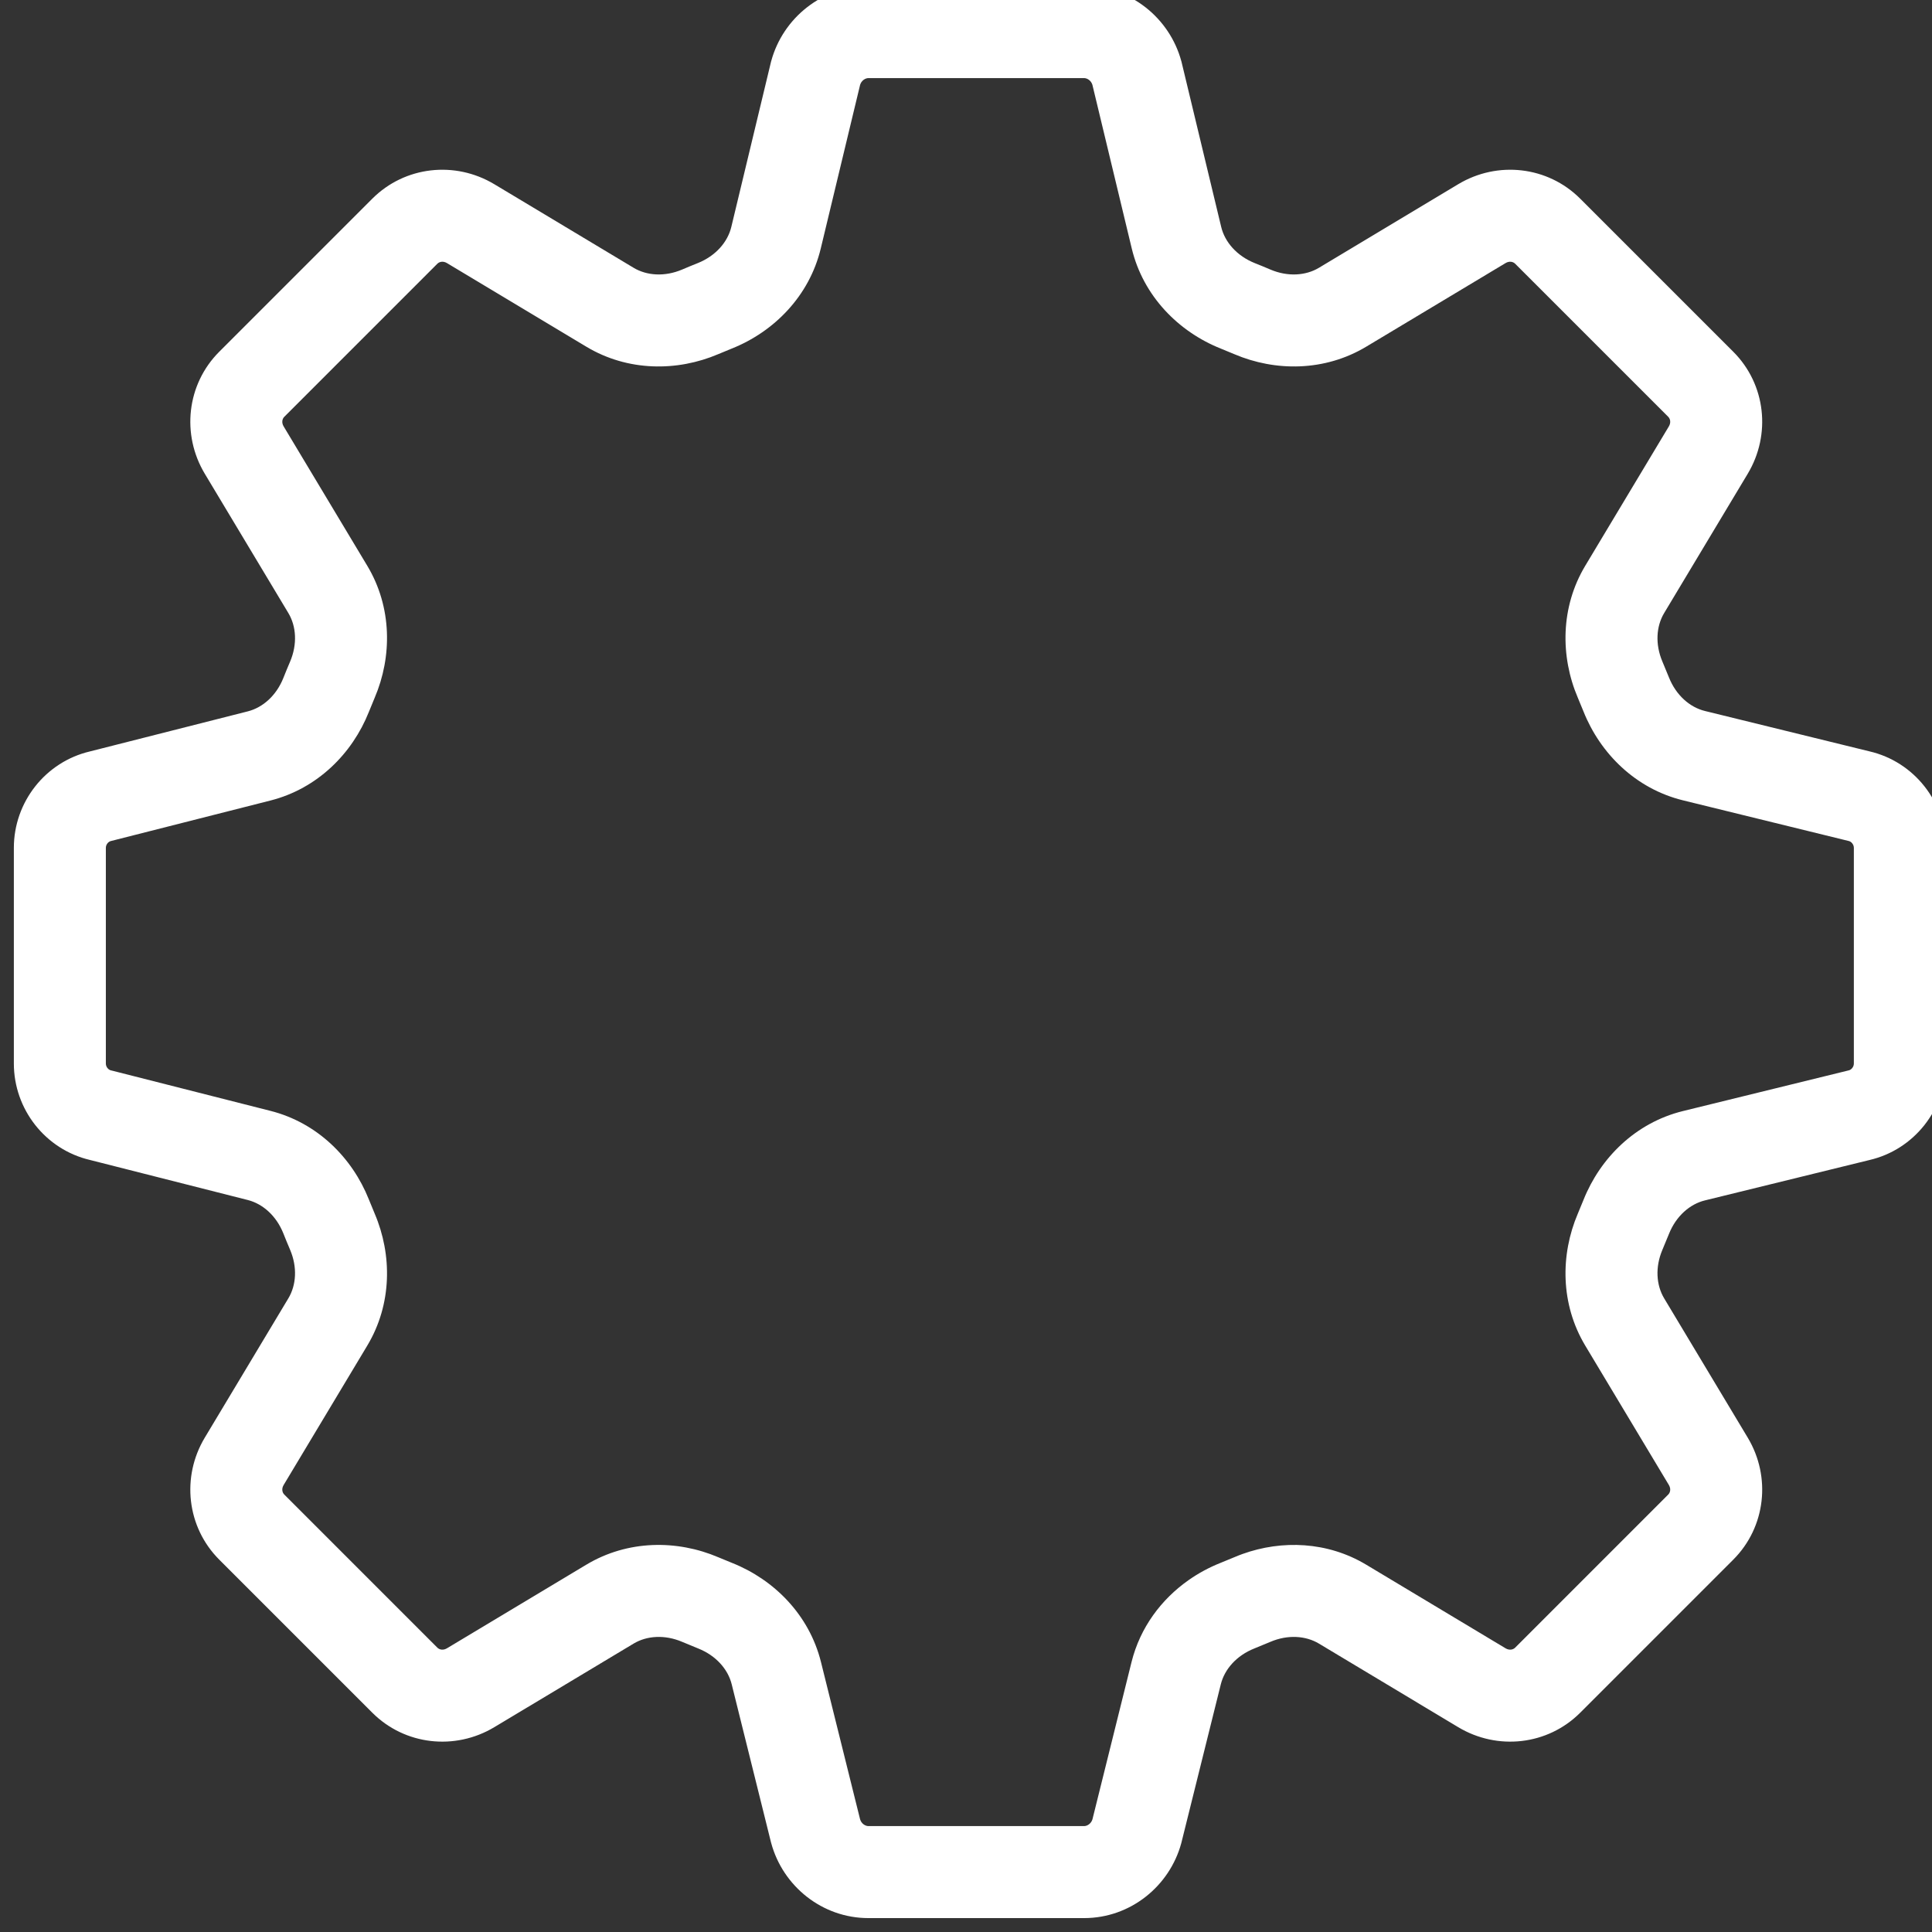 <svg width="76" height="76" viewBox="0 0 76 76" fill="none" xmlns="http://www.w3.org/2000/svg">
<rect x="0" y="0" width="76" height="76" fill="#333333" stroke="none"/>
<path fill-rule="evenodd" clip-rule="evenodd" d="M34.163 -0.547C32.336 -0.547 30.798 0.713 30.339 2.398L30.331 2.425L28.768 8.927C28.625 9.522 28.154 10.067 27.448 10.35C27.243 10.431 27.04 10.515 26.837 10.602C26.149 10.895 25.443 10.845 24.926 10.535L19.444 7.246C17.901 6.32 15.927 6.535 14.646 7.815L8.624 13.837C7.344 15.117 7.13 17.092 8.055 18.635L11.344 24.117C11.654 24.634 11.704 25.34 11.411 26.028C11.32 26.24 11.232 26.454 11.147 26.669C10.869 27.366 10.335 27.834 9.749 27.983L3.539 29.559C1.788 29.97 0.545 31.55 0.545 33.353V41.835C0.545 43.639 1.788 45.219 3.539 45.63L9.749 47.206C10.335 47.355 10.869 47.824 11.147 48.52C11.232 48.735 11.32 48.949 11.411 49.161C11.704 49.849 11.654 50.555 11.344 51.072L8.055 56.554C7.13 58.096 7.344 60.071 8.624 61.352L14.646 67.374C15.927 68.654 17.901 68.869 19.444 67.943L24.926 64.654C25.443 64.344 26.149 64.294 26.837 64.587C27.046 64.676 27.256 64.763 27.466 64.847C28.167 65.126 28.636 65.665 28.783 66.254L30.328 72.469L30.339 72.508C30.798 74.194 32.336 75.453 34.163 75.453H42.645C44.471 75.453 46.009 74.194 46.468 72.508L48.024 66.254C48.171 65.665 48.64 65.126 49.341 64.847C49.551 64.763 49.761 64.676 49.971 64.587C50.657 64.294 51.364 64.344 51.882 64.654L57.363 67.943C58.906 68.869 60.881 68.654 62.161 67.374L68.183 61.352C69.463 60.071 69.677 58.096 68.752 56.554L65.463 51.072C65.153 50.555 65.103 49.848 65.396 49.161C65.484 48.955 65.57 48.747 65.653 48.539C65.933 47.837 66.475 47.366 67.066 47.221L73.542 45.632C75.297 45.224 76.545 43.642 76.545 41.835V33.353C76.545 31.547 75.297 29.965 73.542 29.557L67.066 27.968C66.475 27.823 65.933 27.352 65.653 26.65C65.57 26.442 65.484 26.234 65.396 26.028C65.103 25.34 65.153 24.634 65.463 24.117L68.752 18.635C69.677 17.092 69.463 15.117 68.183 13.837L62.161 7.815C60.881 6.535 58.906 6.32 57.363 7.246L51.882 10.535C51.364 10.845 50.657 10.895 49.971 10.602C49.768 10.515 49.564 10.431 49.359 10.35C48.653 10.067 48.182 9.522 48.039 8.927L46.476 2.425L46.468 2.398C46.009 0.713 44.471 -0.547 42.645 -0.547H34.163ZM32.287 9.773C31.836 11.65 30.445 13.049 28.79 13.71C28.611 13.782 28.433 13.855 28.255 13.931C26.637 14.621 24.695 14.617 23.064 13.638L17.582 10.349C17.428 10.257 17.282 10.297 17.205 10.374L11.183 16.396C11.106 16.473 11.066 16.619 11.158 16.773L14.447 22.255C15.426 23.886 15.43 25.828 14.74 27.446C14.661 27.633 14.584 27.82 14.509 28.008C13.858 29.642 12.487 31.021 10.64 31.49L4.367 33.083C4.32 33.093 4.269 33.122 4.227 33.175C4.186 33.227 4.164 33.289 4.164 33.353V41.835C4.164 41.9 4.186 41.962 4.227 42.014C4.269 42.067 4.32 42.096 4.367 42.107L4.411 42.117L10.64 43.699C12.487 44.167 13.858 45.547 14.509 47.181C14.584 47.369 14.661 47.556 14.74 47.742C15.43 49.361 15.426 51.303 14.447 52.934L11.158 58.416C11.066 58.57 11.106 58.716 11.183 58.792L17.205 64.815C17.282 64.892 17.428 64.932 17.582 64.84L23.064 61.551C24.695 60.572 26.637 60.568 28.255 61.258C28.438 61.336 28.622 61.412 28.807 61.485C30.449 62.14 31.832 63.522 32.295 65.38L33.834 71.568C33.886 71.741 34.041 71.834 34.163 71.834H42.645C42.766 71.834 42.921 71.741 42.974 71.568L44.512 65.38C44.851 64.018 45.685 62.912 46.753 62.16C47.142 61.886 47.562 61.66 48 61.485C48.185 61.412 48.369 61.336 48.552 61.258C48.659 61.212 48.768 61.169 48.879 61.129C50.427 60.573 52.22 60.637 53.743 61.551L59.225 64.84C59.379 64.932 59.525 64.892 59.602 64.815L65.624 58.792C65.701 58.716 65.741 58.57 65.649 58.416L62.36 52.934C61.381 51.303 61.377 49.361 62.067 47.743C62.144 47.562 62.219 47.38 62.292 47.198C62.949 45.551 64.338 44.164 66.204 43.706L72.723 42.106C72.769 42.096 72.821 42.067 72.862 42.014C72.904 41.962 72.926 41.9 72.926 41.835V33.353C72.926 33.289 72.904 33.227 72.862 33.175C72.821 33.122 72.769 33.093 72.723 33.082L72.692 33.075L66.204 31.483C64.338 31.025 62.949 29.638 62.292 27.991C62.219 27.809 62.144 27.627 62.067 27.446C61.377 25.828 61.381 23.886 62.36 22.255L65.649 16.773C65.741 16.619 65.701 16.473 65.624 16.396L59.602 10.374C59.525 10.297 59.379 10.257 59.225 10.349L53.743 13.638C52.112 14.617 50.17 14.621 48.552 13.931C48.374 13.855 48.196 13.782 48.017 13.71C46.362 13.049 44.971 11.65 44.52 9.773L42.972 3.335C42.918 3.164 42.765 3.072 42.645 3.072H34.163C34.042 3.072 33.889 3.164 33.835 3.335L32.287 9.773Z" fill="white"/>
</svg>
